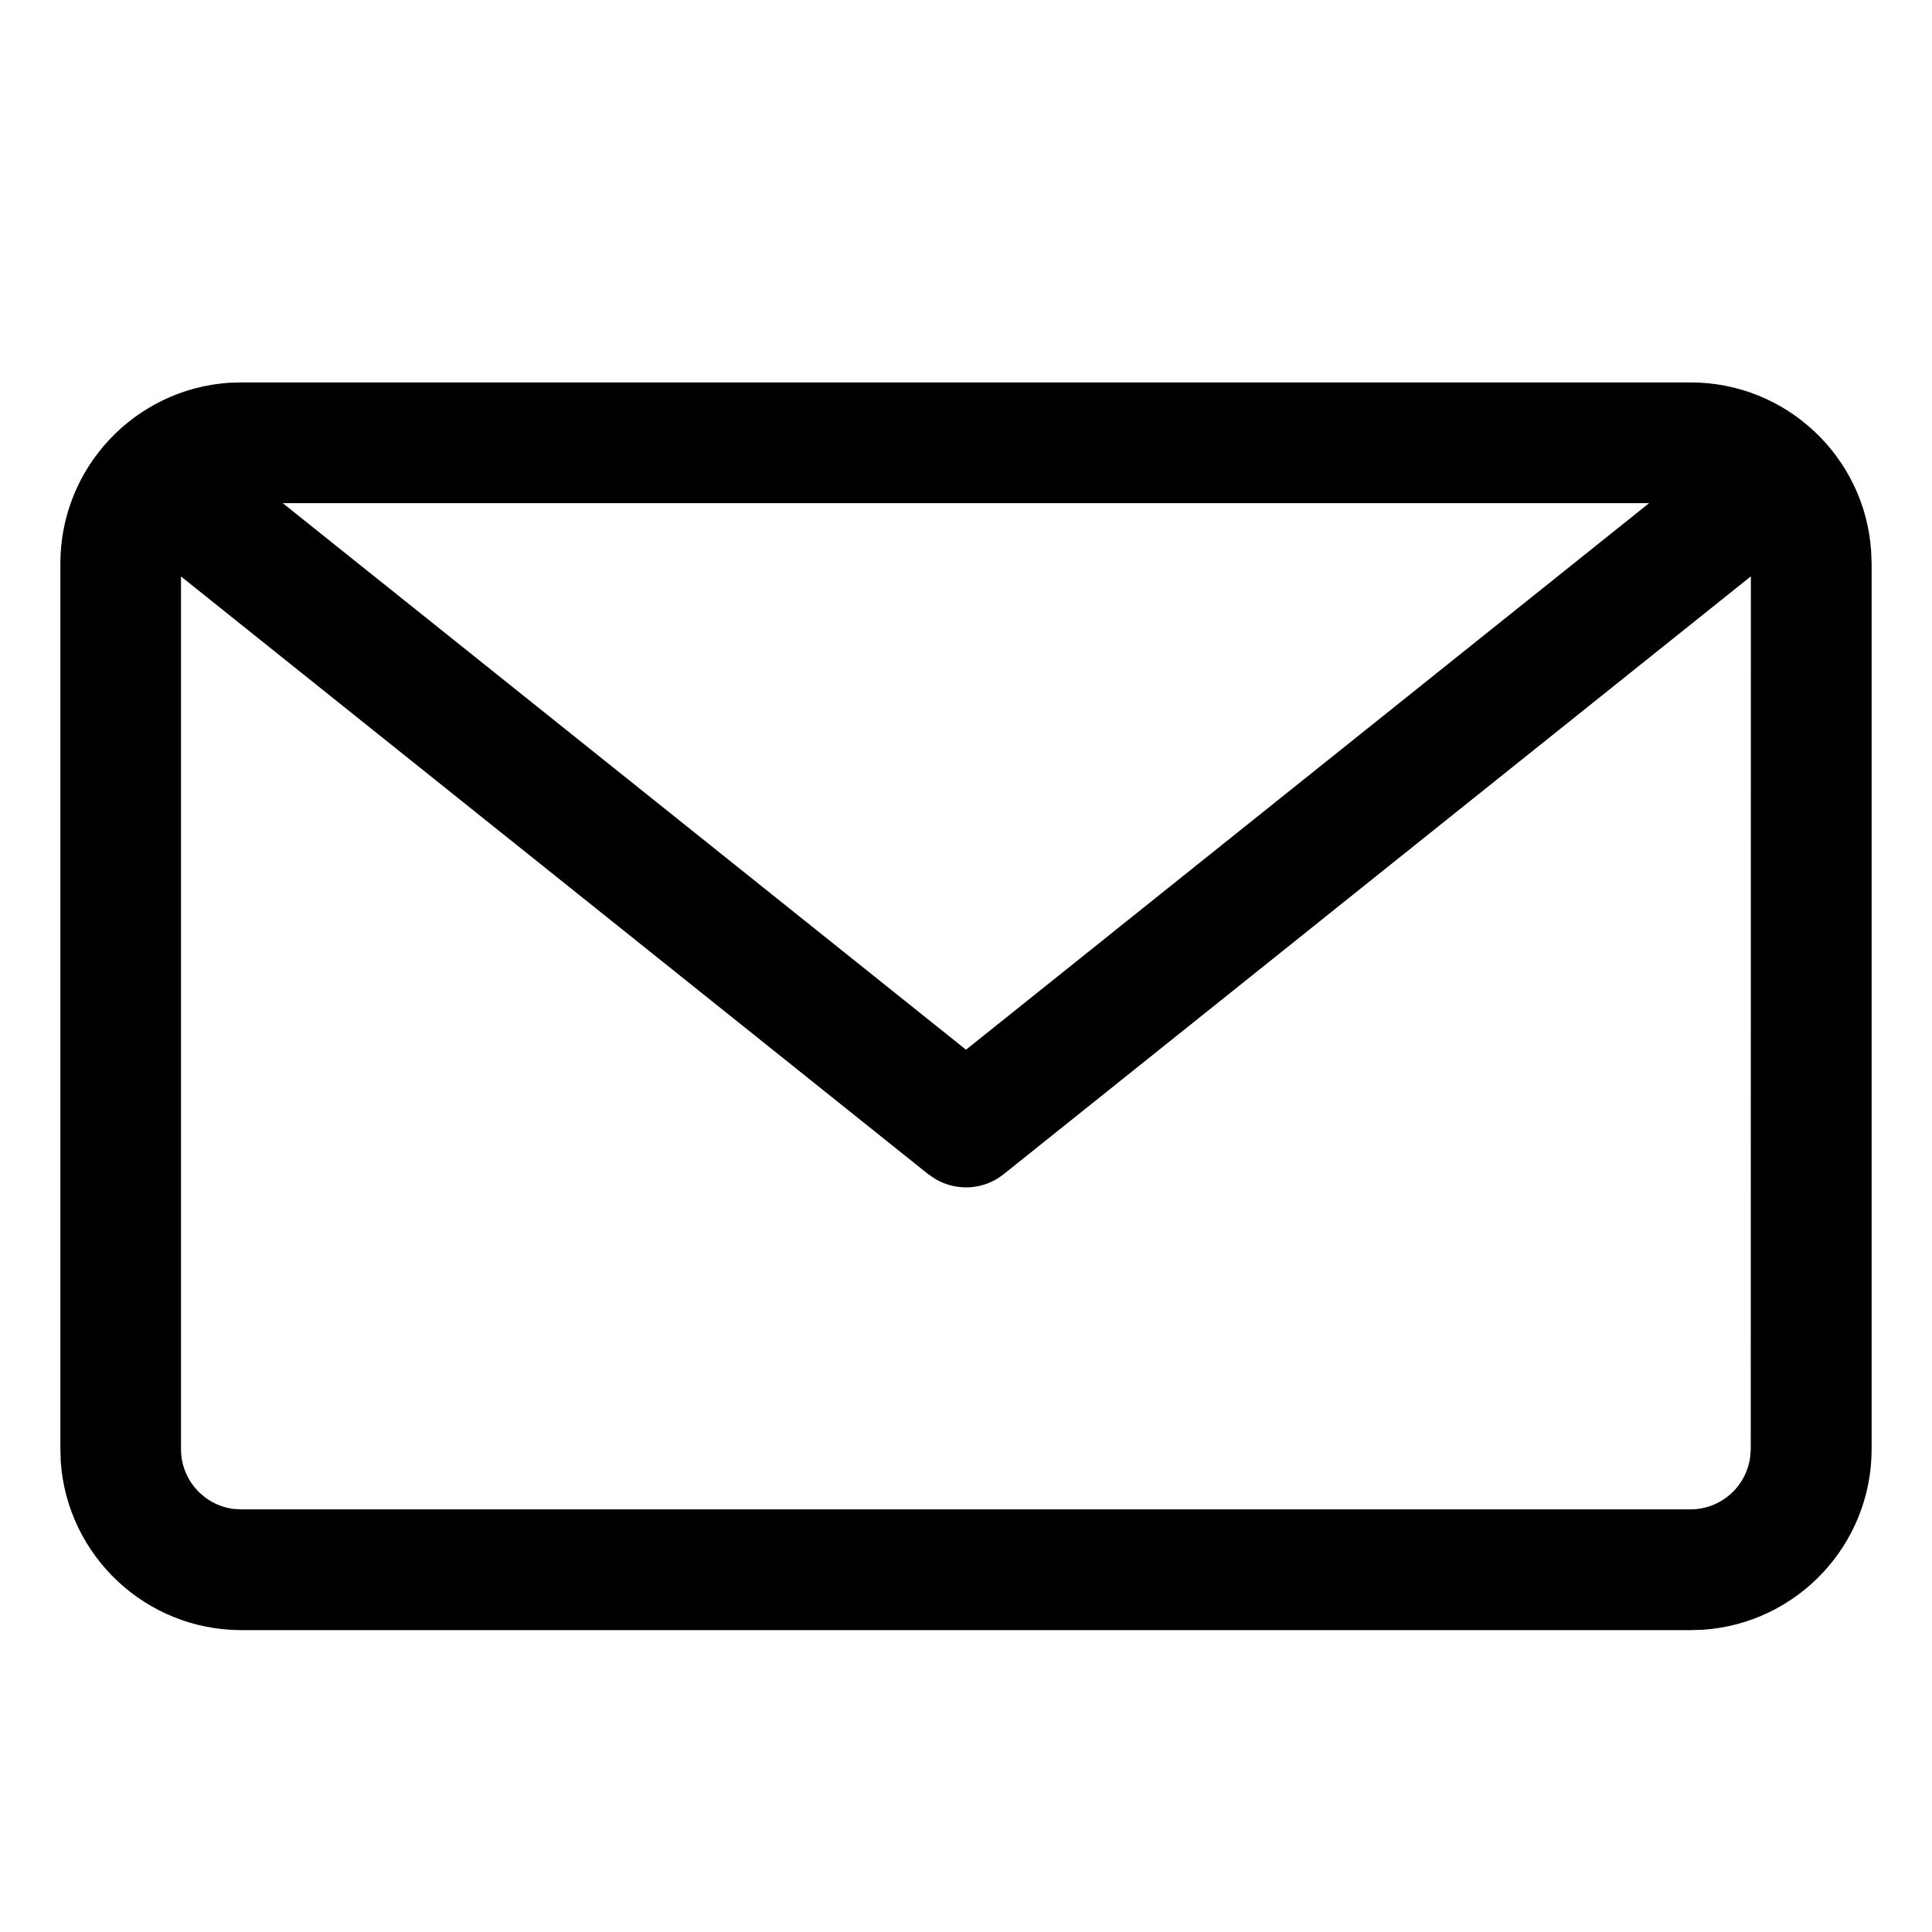 <svg fill="none" height="16" viewBox="0 0 16 16" width="16" xmlns="http://www.w3.org/2000/svg"><path d="m14 3.167c.794 0 1.444.617 1.496 1.397l.004.103v7.333c0 .794-.617 1.444-1.397 1.497l-.103.003h-12c-.794 0-1.444-.617-1.497-1.397l-.003-.103v-7.333c0-.794.617-1.444 1.397-1.497l.103-.003zm.5 1.606-6.188 4.951c-.162.13-.385.144-.561.043l-.064-.043-6.188-4.95v7.227c0 .253.188.462.432.495l.068.004h12c.253 0 .462-.188.495-.432l.005-.068zm-.843-.606h-11.315l5.658 4.526z" fill="#000"/></svg>
